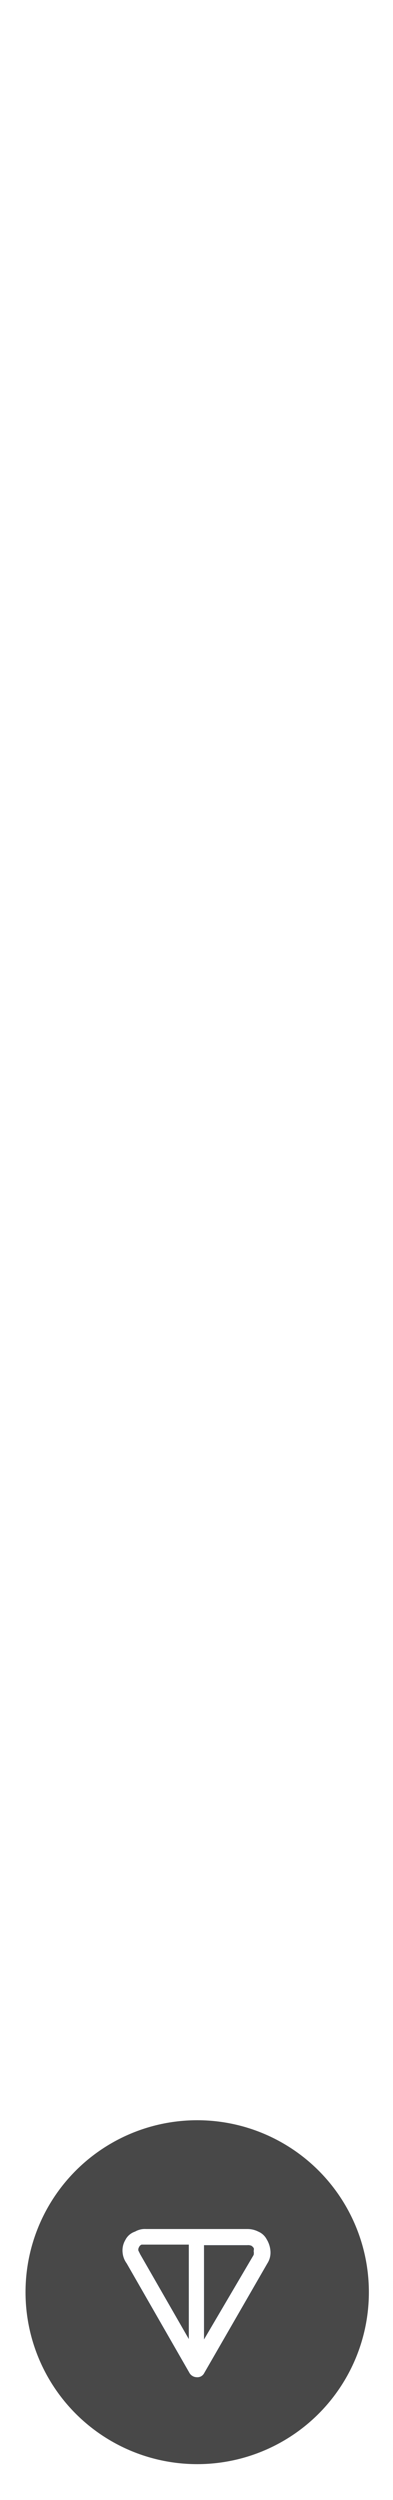<?xml version="1.0" encoding="UTF-8"?> <svg xmlns="http://www.w3.org/2000/svg" width="77" height="489" viewBox="0 0 77 489" fill="none"><line x1="39.343" y1="-1.50033e-08" x2="39.343" y2="415" stroke="url(#paint0_linear_49_22)" stroke-width="0.686"></line><circle cx="38.637" cy="448.363" r="33.637" fill="#1B1B1B" fill-opacity="0.8"></circle><g filter="url(#filter0_f_49_22)"><path fill-rule="evenodd" clip-rule="evenodd" d="M52.251 438.024C51.894 437.345 51.312 436.811 50.605 436.512C49.97 436.189 49.268 436.016 48.556 436.007H28.62C27.867 435.961 27.118 436.136 26.465 436.512C26.052 436.647 25.67 436.863 25.341 437.147C25.013 437.431 24.745 437.778 24.552 438.167C24.123 438.894 23.936 439.739 24.019 440.579C24.081 441.354 24.357 442.097 24.819 442.725L37.179 464.252C37.333 464.478 37.539 464.662 37.78 464.792C38.02 464.921 38.289 464.991 38.562 464.995C38.843 465.018 39.125 464.961 39.375 464.829C39.624 464.698 39.831 464.497 39.969 464.252L52.384 442.725C52.82 442.047 53.034 441.25 52.996 440.446C52.955 439.589 52.699 438.756 52.251 438.024ZM36.995 457.535L27.476 440.967C27.23 440.463 27.104 440.211 27.104 440.211C27.068 439.986 27.113 439.756 27.23 439.56C27.325 439.332 27.507 439.151 27.735 439.056H36.995V457.535ZM49.7 440.303C49.751 440.557 49.751 440.819 49.7 441.073L39.969 457.617V439.165H48.422C48.721 439.132 49.023 439.177 49.3 439.294L49.433 439.427C49.566 439.427 49.566 439.666 49.7 439.666C49.761 439.874 49.761 440.095 49.7 440.303Z" fill="#0063FF"></path></g><path fill-rule="evenodd" clip-rule="evenodd" d="M52.251 438.024C51.894 437.345 51.312 436.811 50.605 436.512C49.97 436.189 49.268 436.016 48.556 436.007H28.62C27.867 435.961 27.118 436.136 26.465 436.512C26.052 436.647 25.67 436.863 25.341 437.147C25.013 437.431 24.745 437.778 24.552 438.167C24.123 438.894 23.936 439.739 24.019 440.579C24.081 441.354 24.357 442.097 24.819 442.725L37.179 464.252C37.333 464.478 37.539 464.662 37.78 464.792C38.02 464.921 38.289 464.991 38.562 464.995C38.843 465.018 39.125 464.961 39.375 464.829C39.624 464.698 39.831 464.497 39.969 464.252L52.384 442.725C52.82 442.047 53.034 441.25 52.996 440.446C52.955 439.589 52.699 438.756 52.251 438.024ZM36.995 457.535L27.476 440.967C27.23 440.463 27.104 440.211 27.104 440.211C27.068 439.986 27.113 439.756 27.23 439.56C27.325 439.332 27.507 439.151 27.735 439.056H36.995V457.535ZM49.7 440.303C49.751 440.557 49.751 440.819 49.7 441.073L39.969 457.617V439.165H48.422C48.721 439.132 49.023 439.177 49.3 439.294L49.433 439.427C49.566 439.427 49.566 439.666 49.7 439.666C49.761 439.874 49.761 440.095 49.7 440.303Z" fill="white"></path><defs><filter id="filter0_f_49_22" x="0.8" y="412.8" width="75.4" height="75.4" filterUnits="userSpaceOnUse" color-interpolation-filters="sRGB"><feFlood flood-opacity="0" result="BackgroundImageFix"></feFlood><feBlend mode="normal" in="SourceGraphic" in2="BackgroundImageFix" result="shape"></feBlend><feGaussianBlur stdDeviation="11.6" result="effect1_foregroundBlur_49_22"></feGaussianBlur></filter><linearGradient id="paint0_linear_49_22" x1="38.5" y1="42.072" x2="38.5" y2="415" gradientUnits="userSpaceOnUse"><stop stop-color="white" stop-opacity="0"></stop><stop offset="1" stop-color="white"></stop></linearGradient></defs></svg> 